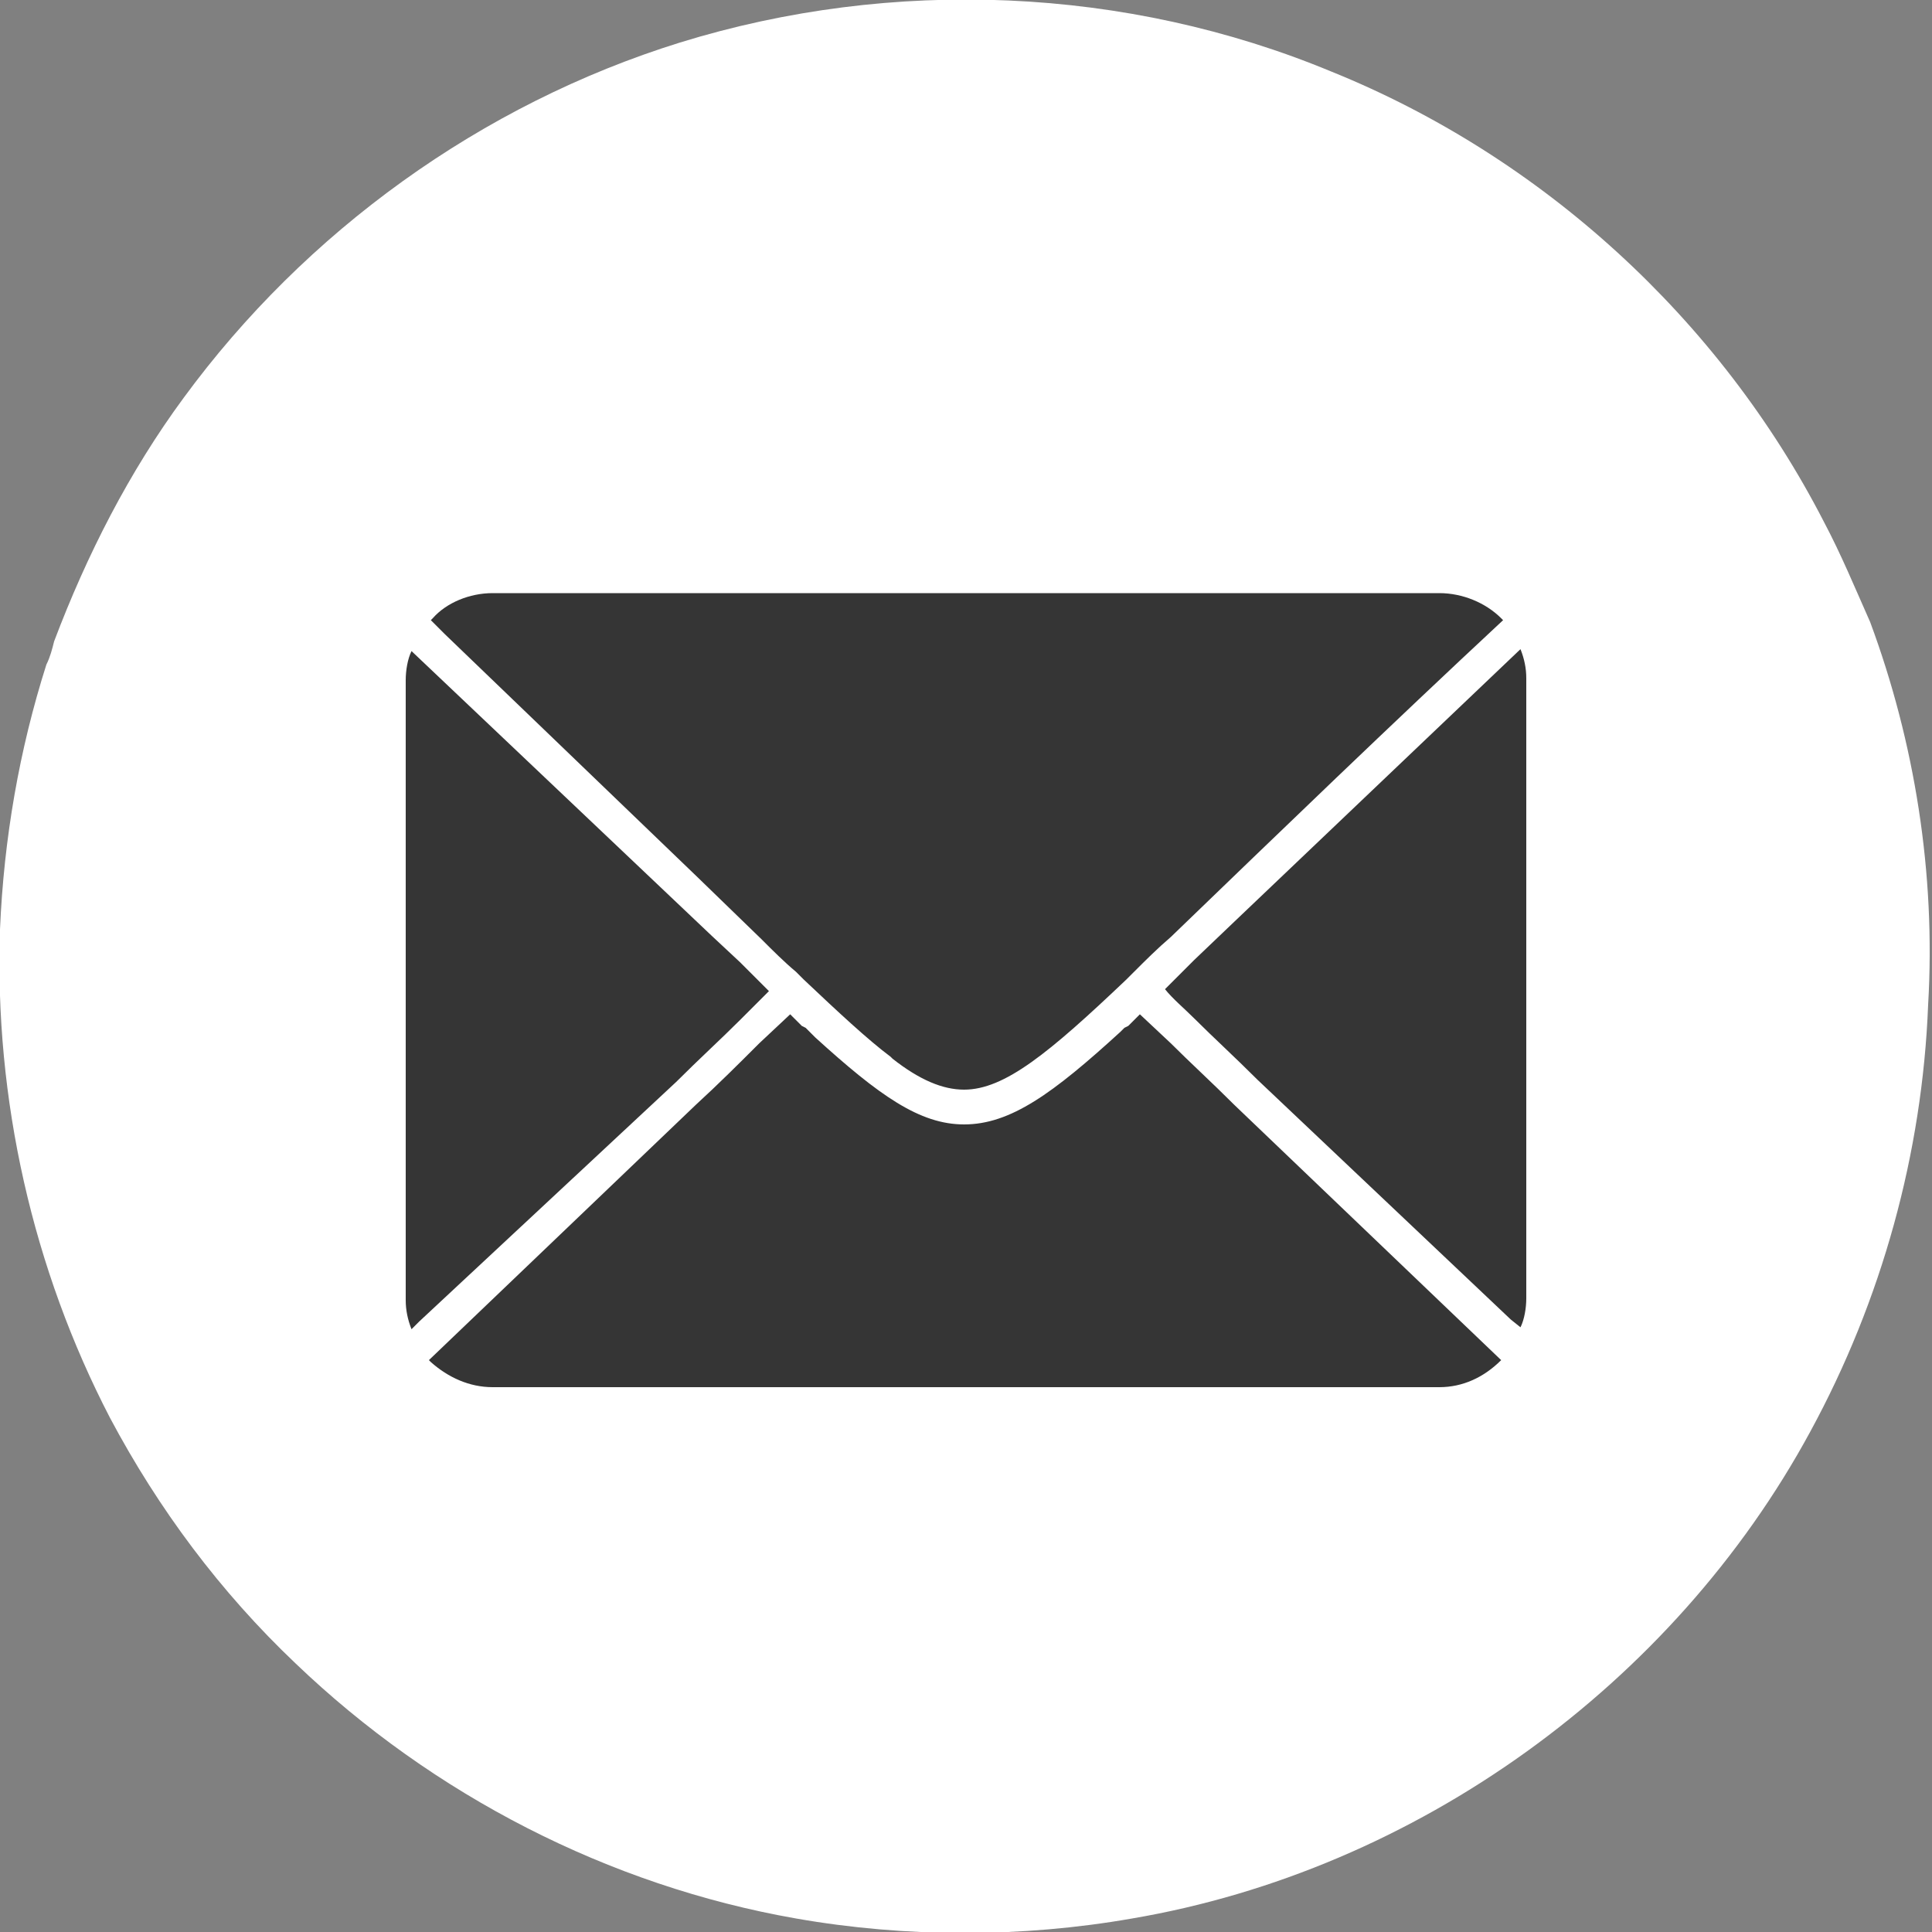 <svg xmlns="http://www.w3.org/2000/svg" xmlns:xlink="http://www.w3.org/1999/xlink" id="Layer_1" x="0px" y="0px" viewBox="0 0 100 100" style="enable-background:new 0 0 100 100;" xml:space="preserve"><rect x="0" y="0" width="100" height="100" fill="#808080" stroke="none"/><style type="text/css">	.st0{fill:#FFFFFF;}	.st1{fill-rule:evenodd;clip-rule:evenodd;fill:#353535;}</style><g>	<path class="st0" d="M96.8,32.2l-0.1,0L96.8,32.2c-0.8-1.8-1.5-3.5-2.4-5.2C89,16.5,79.8,8.1,68.9,3.7C58.3-0.7,46.2-1.2,35.2,2.2  C24.9,5.4,15.8,12,9.5,20.6c-2.8,3.8-5,8.1-6.7,12.6c-0.1,0.4-0.2,0.8-0.4,1.2C1,38.8,0.2,43.4,0,48.1c-0.3,8.8,1.7,17.6,5.7,25.3  c2.5,4.7,5.7,9,9.6,12.7c7.1,6.8,16.2,11.5,25.9,13.2c5.7,1,11.7,1,17.4,0c14.7-2.5,28-12.1,35.1-25.2l0,0  c3.7-6.8,5.8-14.4,6.1-22.1C100.2,45.2,99.1,38.4,96.8,32.2z"></path></g><path class="st1" d="M25.5,30.7h49c1.2,0,2.4,0.5,3.2,1.3l0.1,0.1C72,37.5,66.3,43,60.6,48.5c-0.7,0.6-1.3,1.2-1.9,1.8l-0.1,0.1 l-0.2,0.2l-0.1,0.1c-4,3.8-6.3,5.7-8.4,5.7c-1.1,0-2.3-0.5-3.7-1.6l-0.1-0.1c-1.2-0.9-2.7-2.3-4.5-4l-0.4-0.4 c-0.6-0.5-1.2-1.1-1.8-1.7l-3.3-3.2L23,32.8l-0.7-0.7l0.1-0.1C23.1,31.2,24.3,30.7,25.5,30.7L25.5,30.7z M78.7,33.6 c0.2,0.5,0.3,1,0.3,1.5v32.1c0,0.5-0.1,1.1-0.3,1.5l-0.5-0.4l0,0L65.1,55.9c-1.2-1.2-2.3-2.2-3.3-3.2c-0.5-0.5-1.1-1-1.5-1.5 c0.5-0.5,1-1,1.5-1.5l2.2-2.1L78.7,33.6z M77.7,70.4L77.7,70.4c-0.9,0.9-2,1.4-3.2,1.4h-49c-1.2,0-2.3-0.5-3.2-1.3l-0.1-0.1 l13.8-13.2c1.2-1.1,2.3-2.2,3.3-3.2l1.6-1.5l0.1,0.1l0.1,0.1l0.2,0.2l0,0l0.2,0.2l0,0l0.2,0.1l0.2,0.2l0.1,0.1l0.1,0.1l0.1,0.1l0,0 c3.3,3,5.4,4.5,7.7,4.5c2.4,0,4.6-1.6,8.1-4.8l0.1-0.1l0.1-0.1l0.2-0.1l0,0l0.2-0.2l0,0l0.2-0.2l0.2-0.2l1.6,1.5c1,1,2.1,2,3.3,3.2 L77.7,70.4z M21.3,68.8c-0.2-0.5-0.3-1-0.3-1.5V35.2c0-0.5,0.1-1.1,0.3-1.5l15.5,14.7l1.5,1.4c0.5,0.5,1,1,1.5,1.5 c-0.5,0.5-1,1-1.5,1.5c-1,1-2.1,2-3.3,3.2L21.7,68.4l0,0L21.3,68.8z"></path></svg>